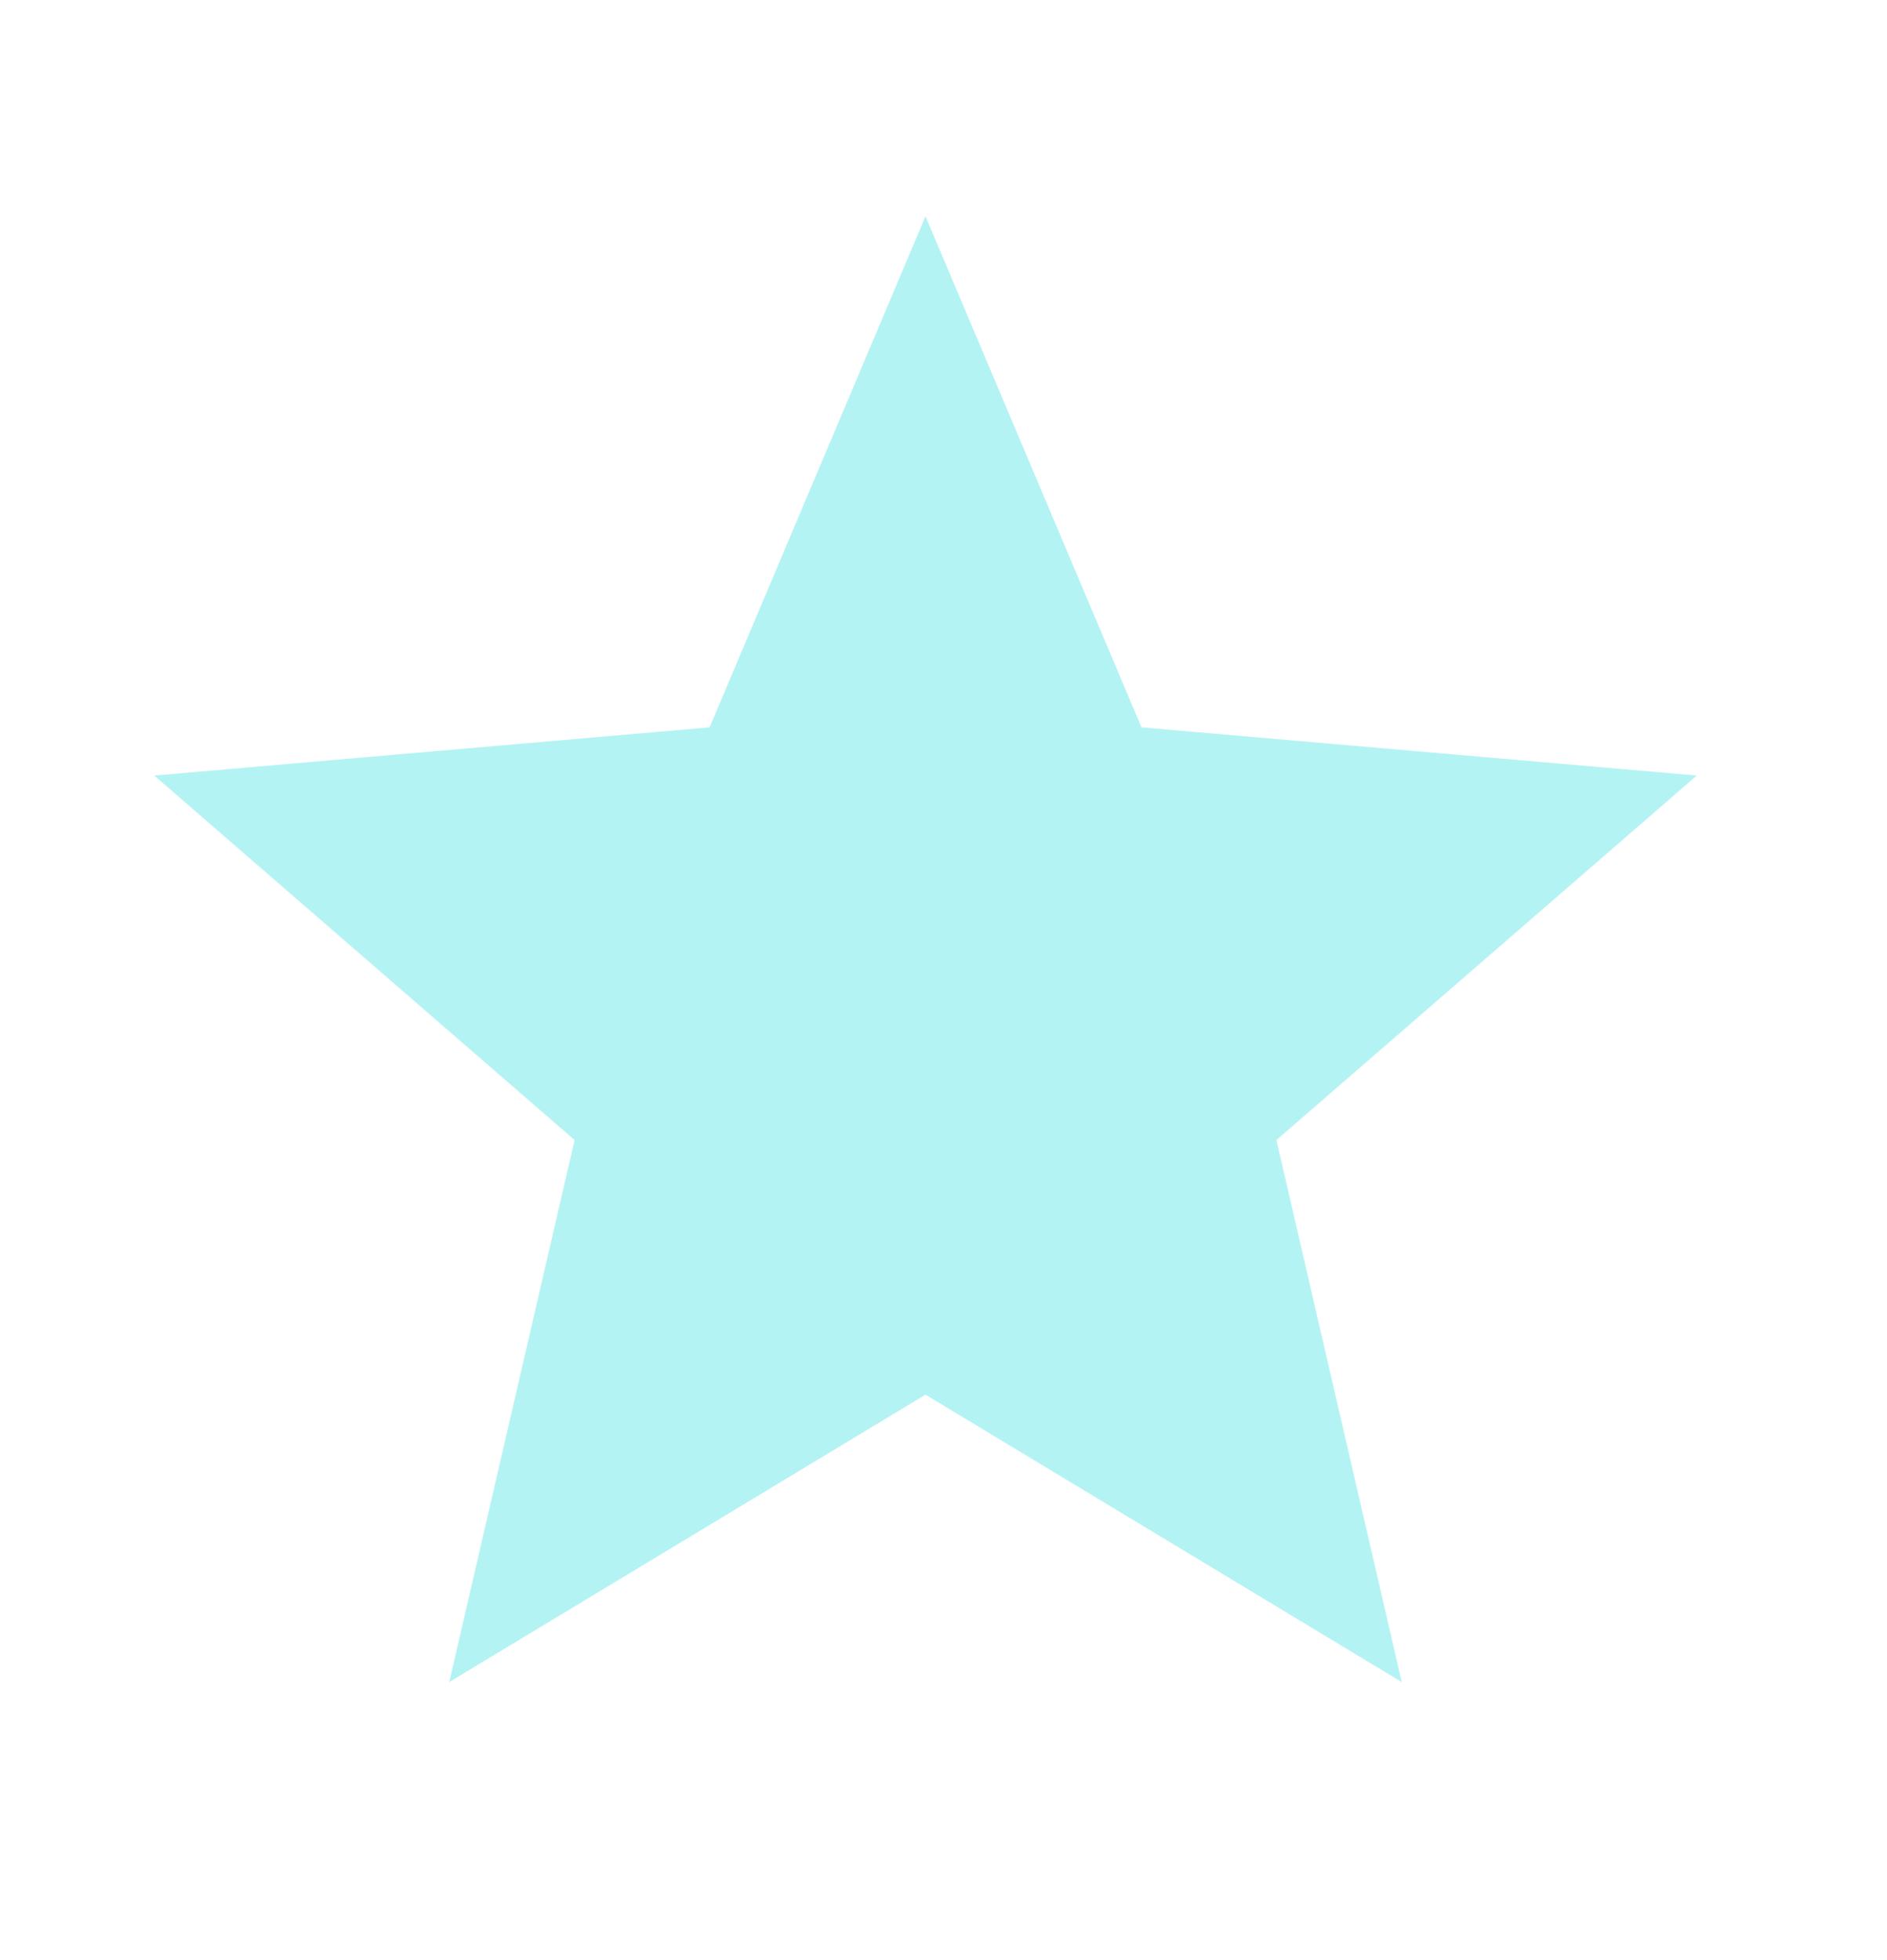 <svg width="26" height="27" viewBox="0 0 26 27" fill="none" xmlns="http://www.w3.org/2000/svg">
<path d="M6.19 23.17L7.917 15.704L2.125 10.683L9.777 10.019L12.752 2.979L15.728 10.019L23.379 10.683L17.587 15.704L19.314 23.17L12.752 19.211L6.19 23.17Z" fill="#B4F3F3"/>
</svg>
